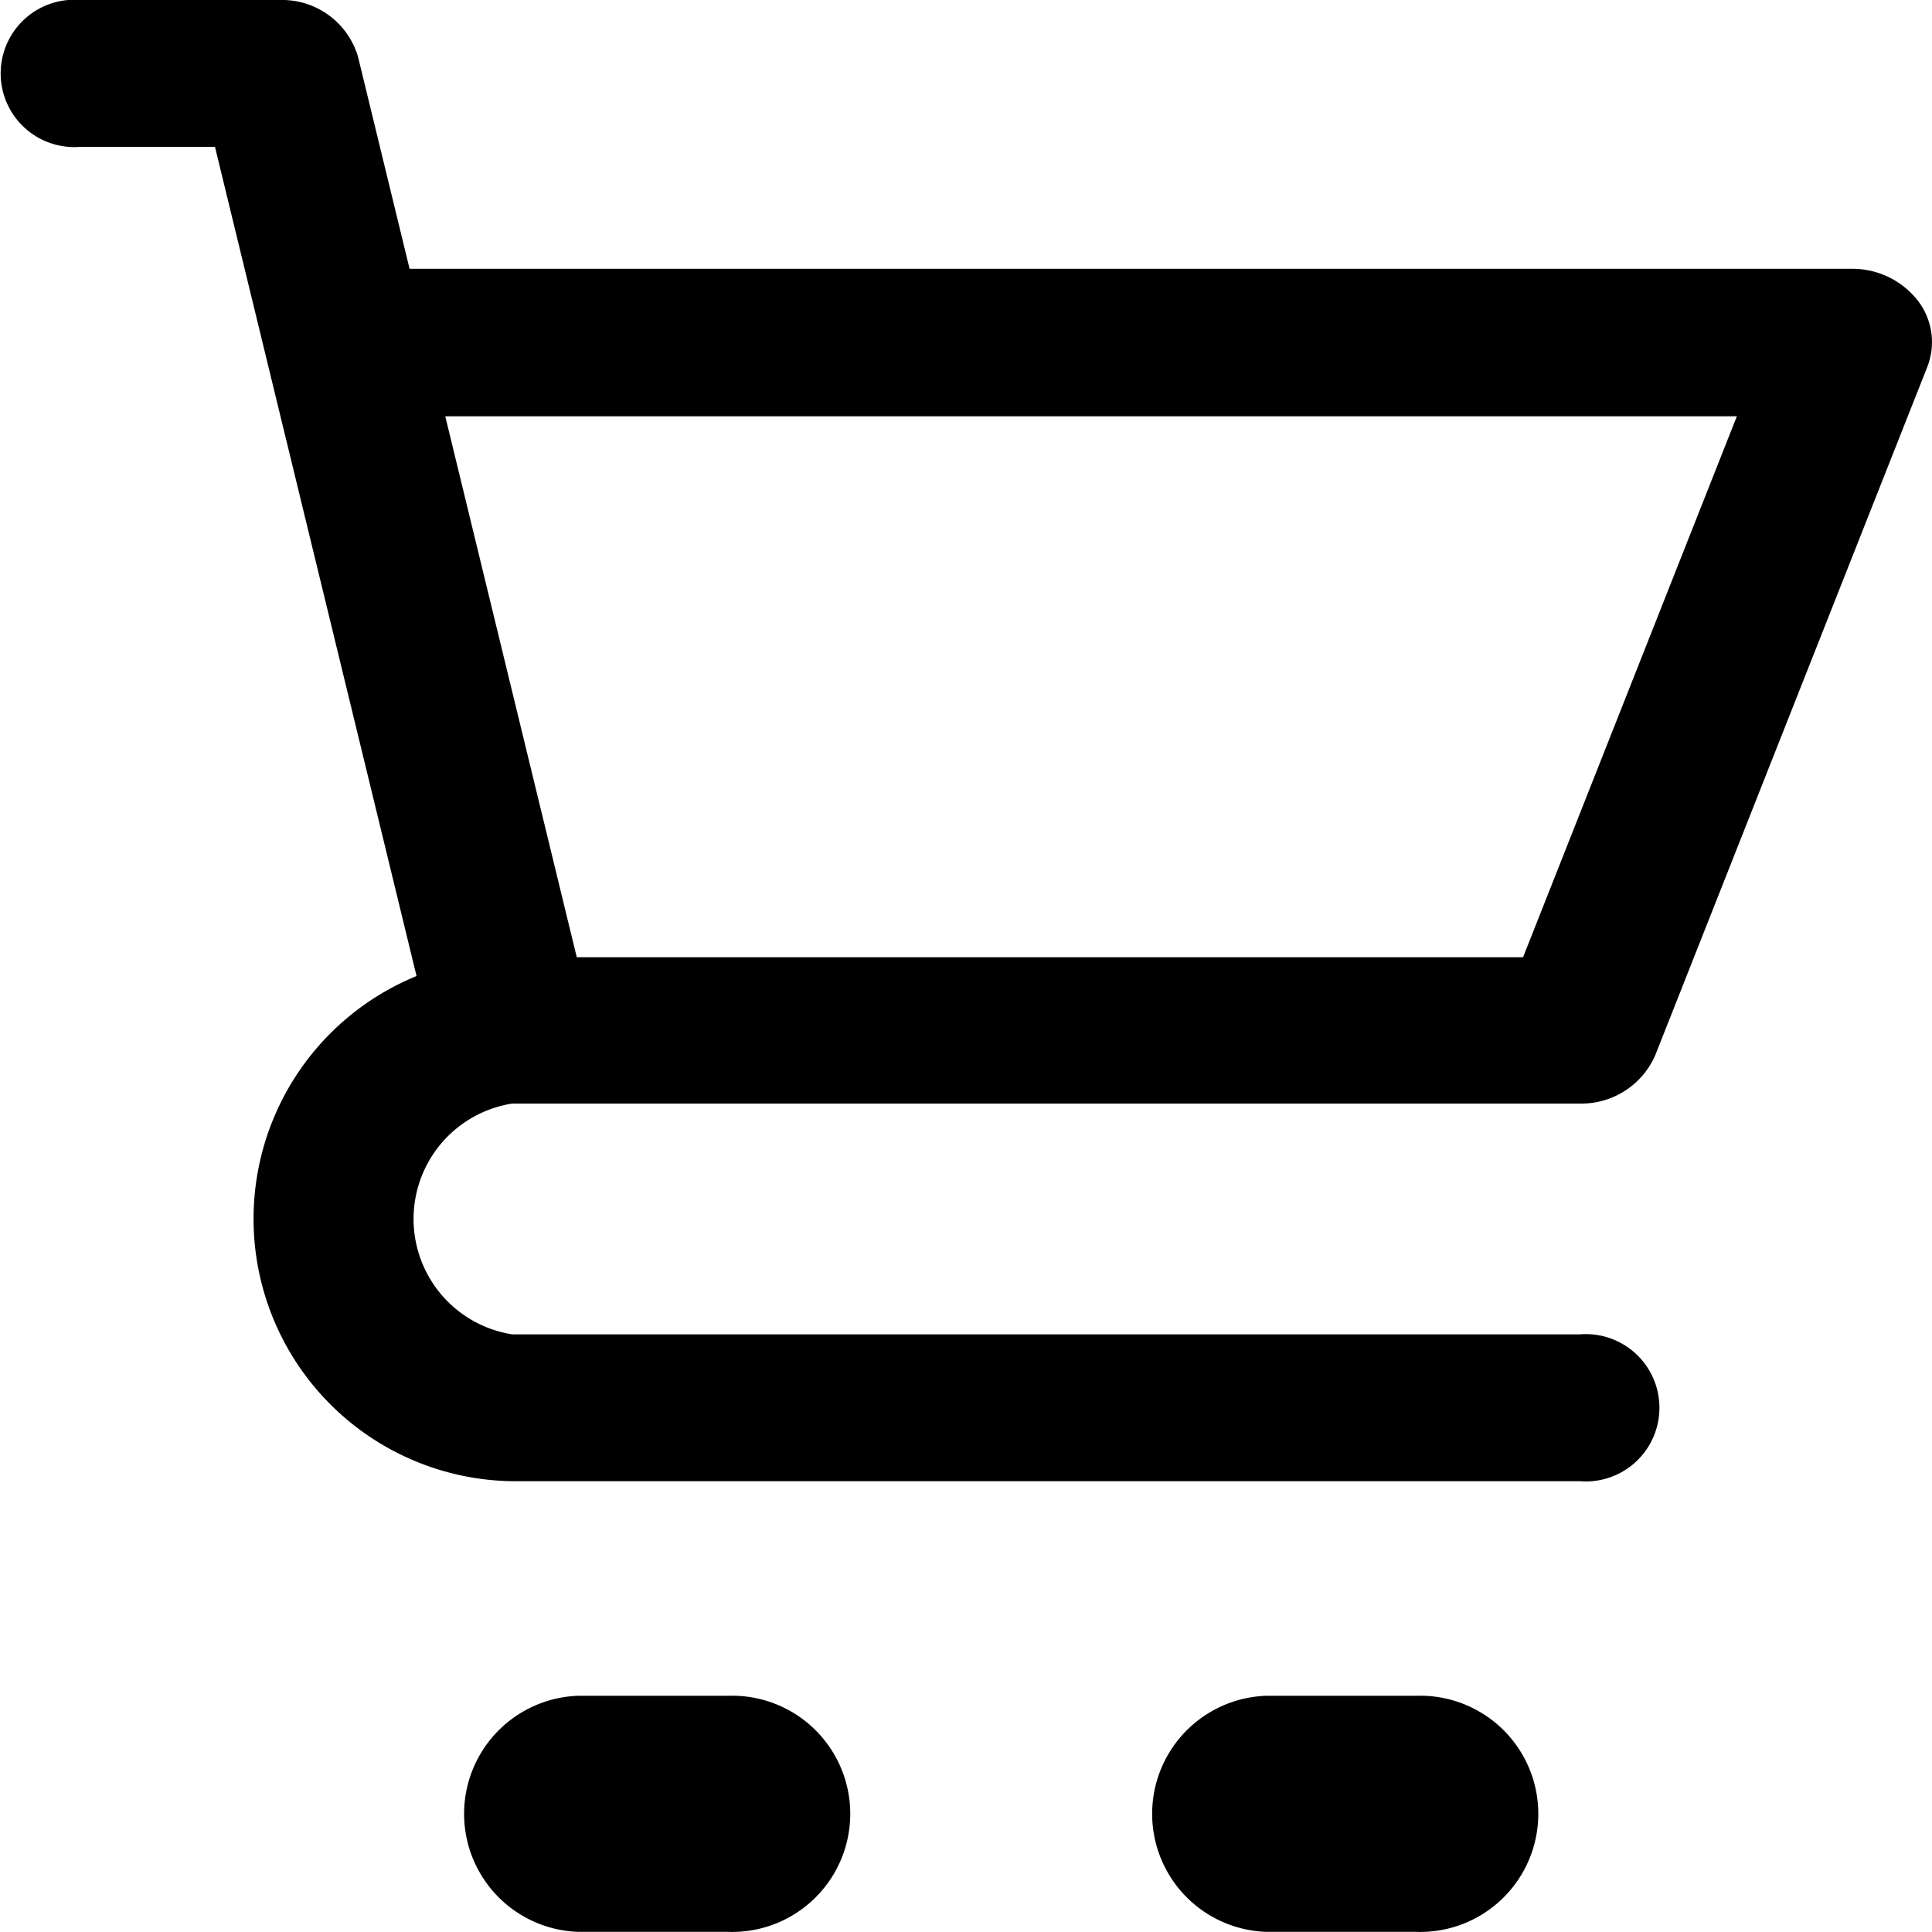 <svg xmlns="http://www.w3.org/2000/svg" width="15" height="15" viewBox="0 0 15 15">
    <g>
        <path d="M6.625 7.14h1.044l1.565 6.438a2.037 2.037 0 0 0 .743 3.922h8.287a.572.572 0 1 0 0-1.14H9.977a.907.907 0 0 1 0-1.792h8.287a.625.625 0 0 0 .588-.377l2.111-5.341a.528.528 0 0 0-.077-.521.645.645 0 0 0-.511-.242H9.18l-.4-1.645A.615.615 0 0 0 8.171 6H6.625a.572.572 0 1 0 0 1.14zm12.86 2.092l-1.66 4.2h-7.347l-1.021-4.2z" transform="translate(-6 -6)"/>
        <path d="M19.261 50a.917.917 0 0 0 0 1.833h1.164a.917.917 0 1 0 0-1.833z" transform="translate(-6 -6) translate(-8.771 -30.834)"/>
        <path d="M37.713 50a.917.917 0 0 0 0 1.833h1.164a.917.917 0 1 0 0-1.833z" transform="translate(-6 -6) translate(-21.881 -30.834)"/>
    </g>
</svg>
